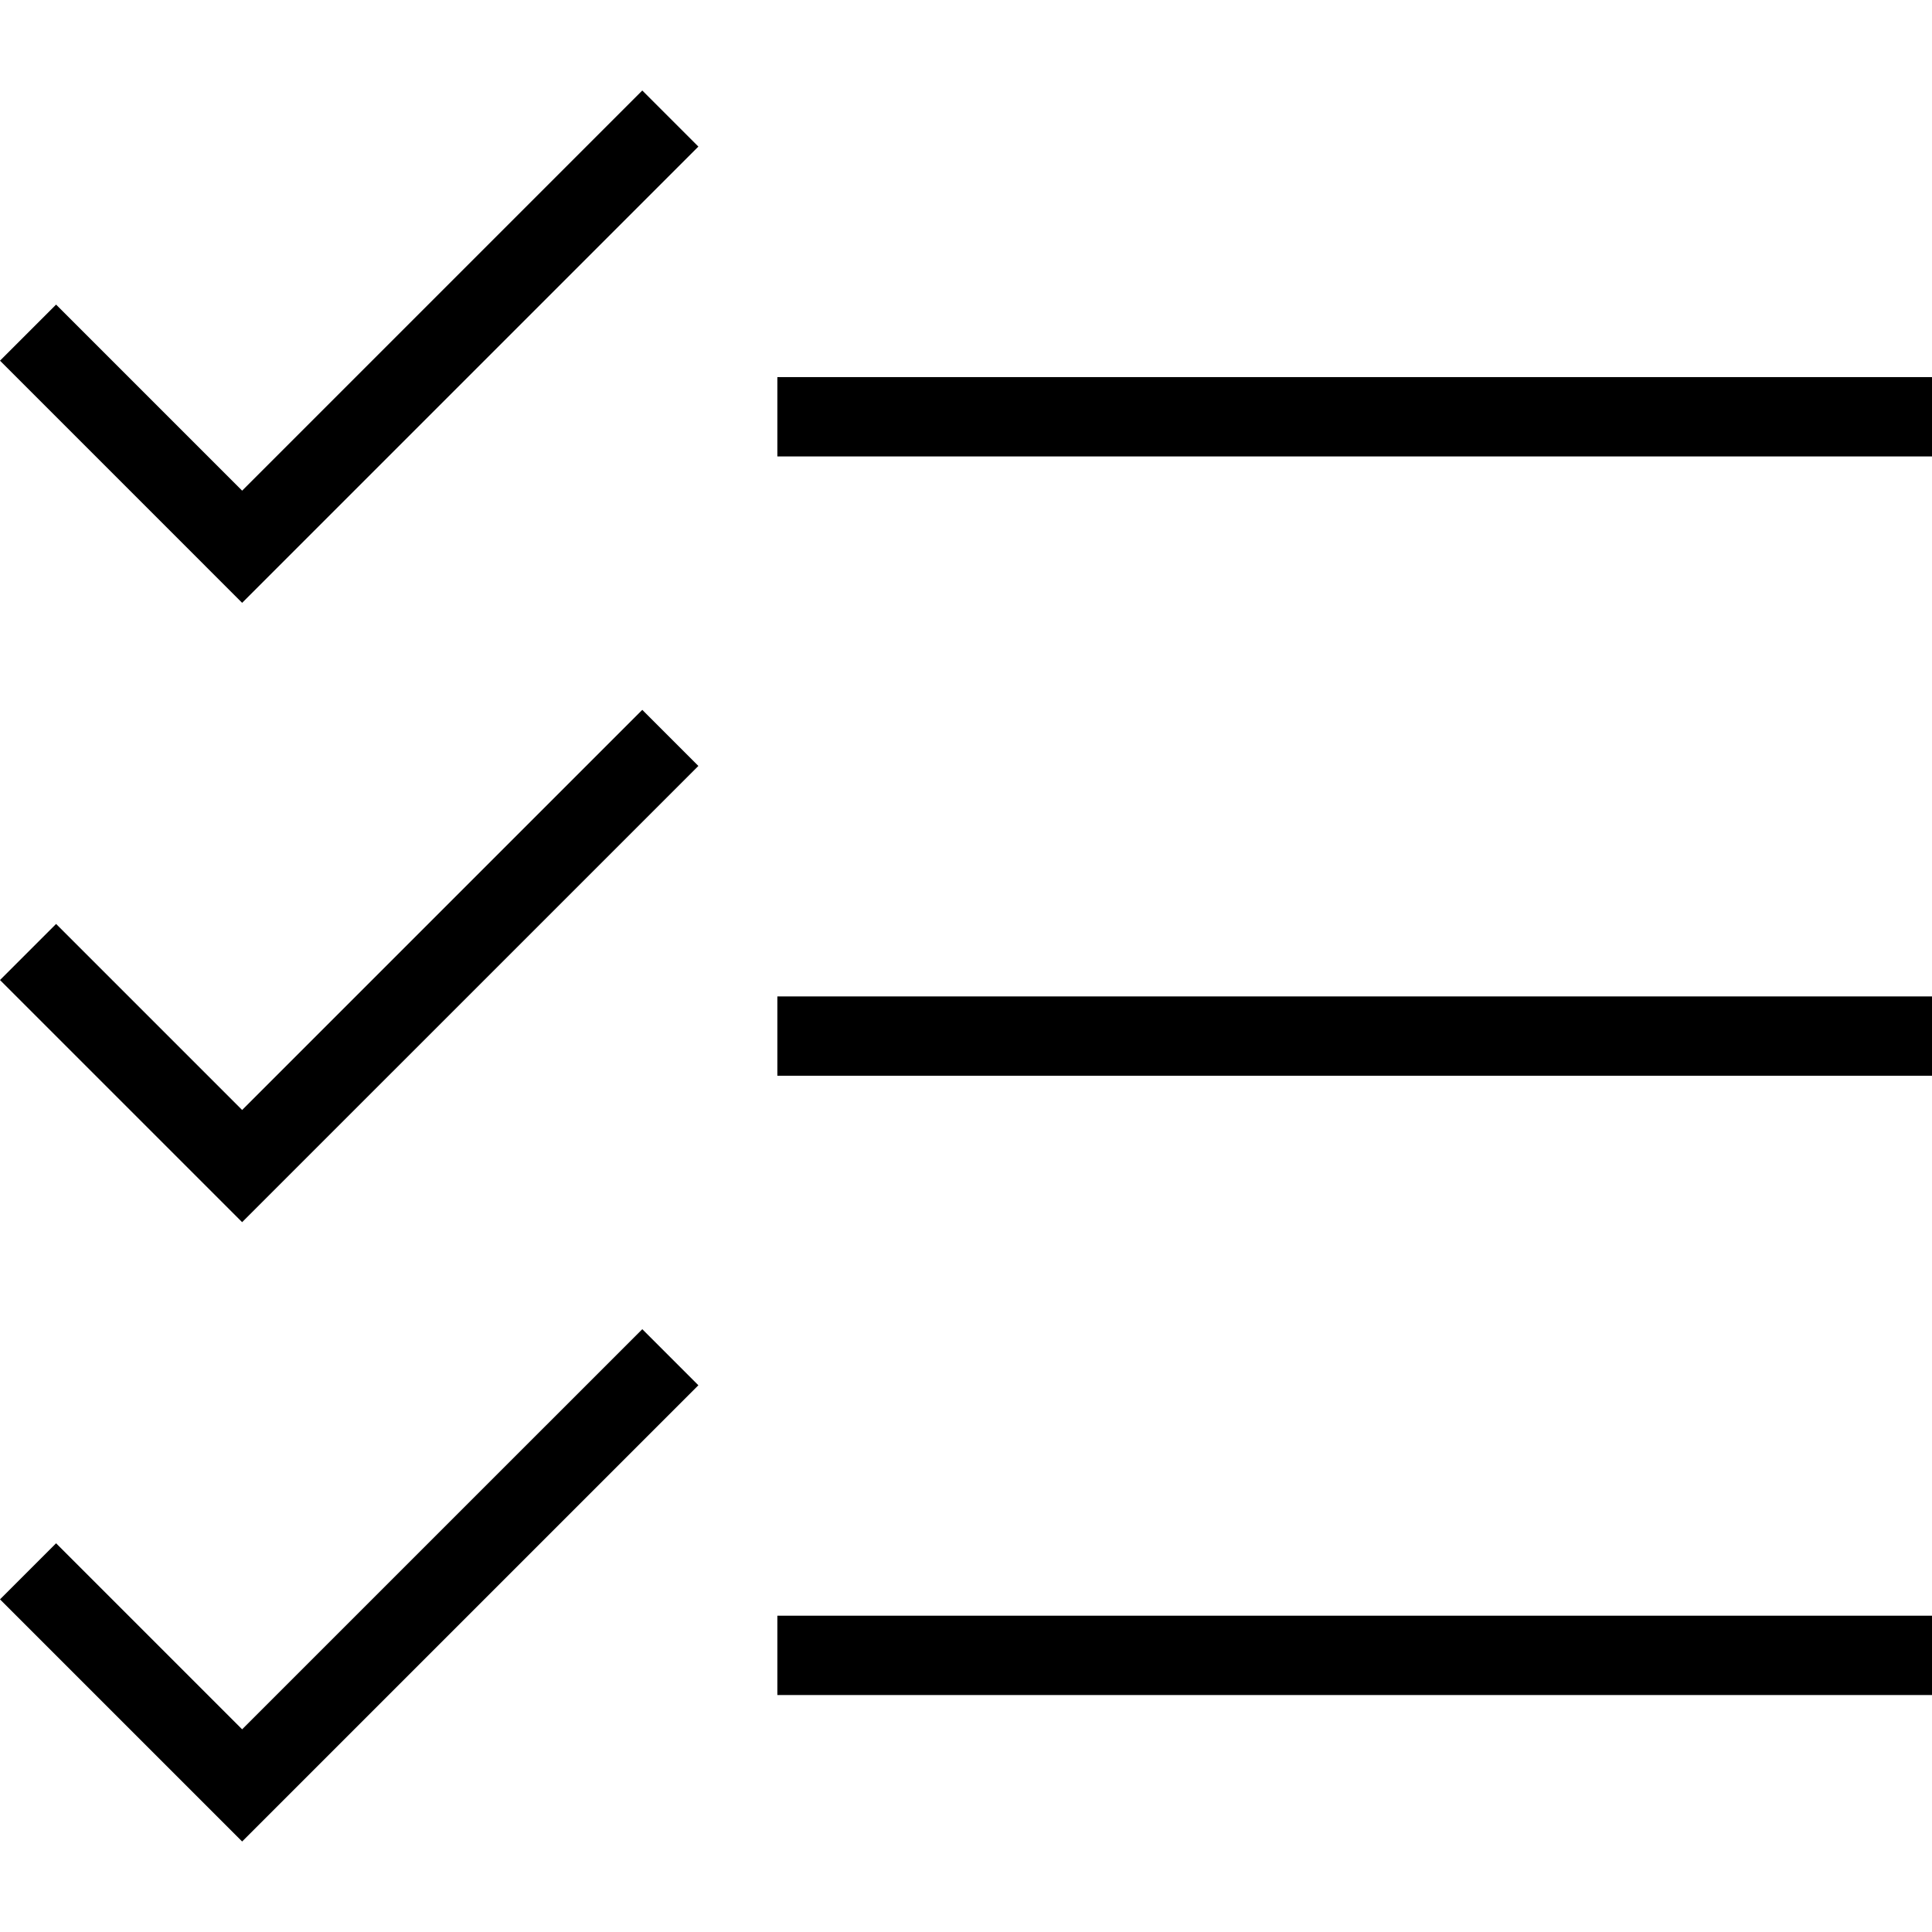 <?xml version="1.0" encoding="iso-8859-1"?>
<!-- Uploaded to: SVG Repo, www.svgrepo.com, Generator: SVG Repo Mixer Tools -->
<svg fill="#000000" version="1.1" id="Layer_1" xmlns="http://www.w3.org/2000/svg" xmlns:xlink="http://www.w3.org/1999/xlink" 
	 viewBox="0 0 479.592 479.592" xml:space="preserve">
<g>
	<g>
		<polygon points="159.438,22.466 60.106,121.798 13.923,75.611 0,89.534 60.106,149.644 173.361,36.39 		"/>
	</g>
</g>
<g>
	<g>
		<rect x="192.97" y="93.61" width="286.622" height="19.692"/>
	</g>
</g>
<g>
	<g>
		<polygon points="159.438,176.212 60.106,275.539 13.923,229.356 0,243.279 60.106,303.385 173.361,190.135 		"/>
	</g>
</g>
<g>
	<g>
		<rect x="192.97" y="247.348" width="286.622" height="19.692"/>
	</g>
</g>
<g>
	<g>
		<polygon points="159.438,329.952 60.106,429.279 13.923,383.096 0,397.019 60.106,457.125 173.361,343.875 		"/>
	</g>
</g>
<g>
	<g>
		<rect x="192.97" y="401.076" width="286.622" height="19.692"/>
	</g>
</g>
</svg>